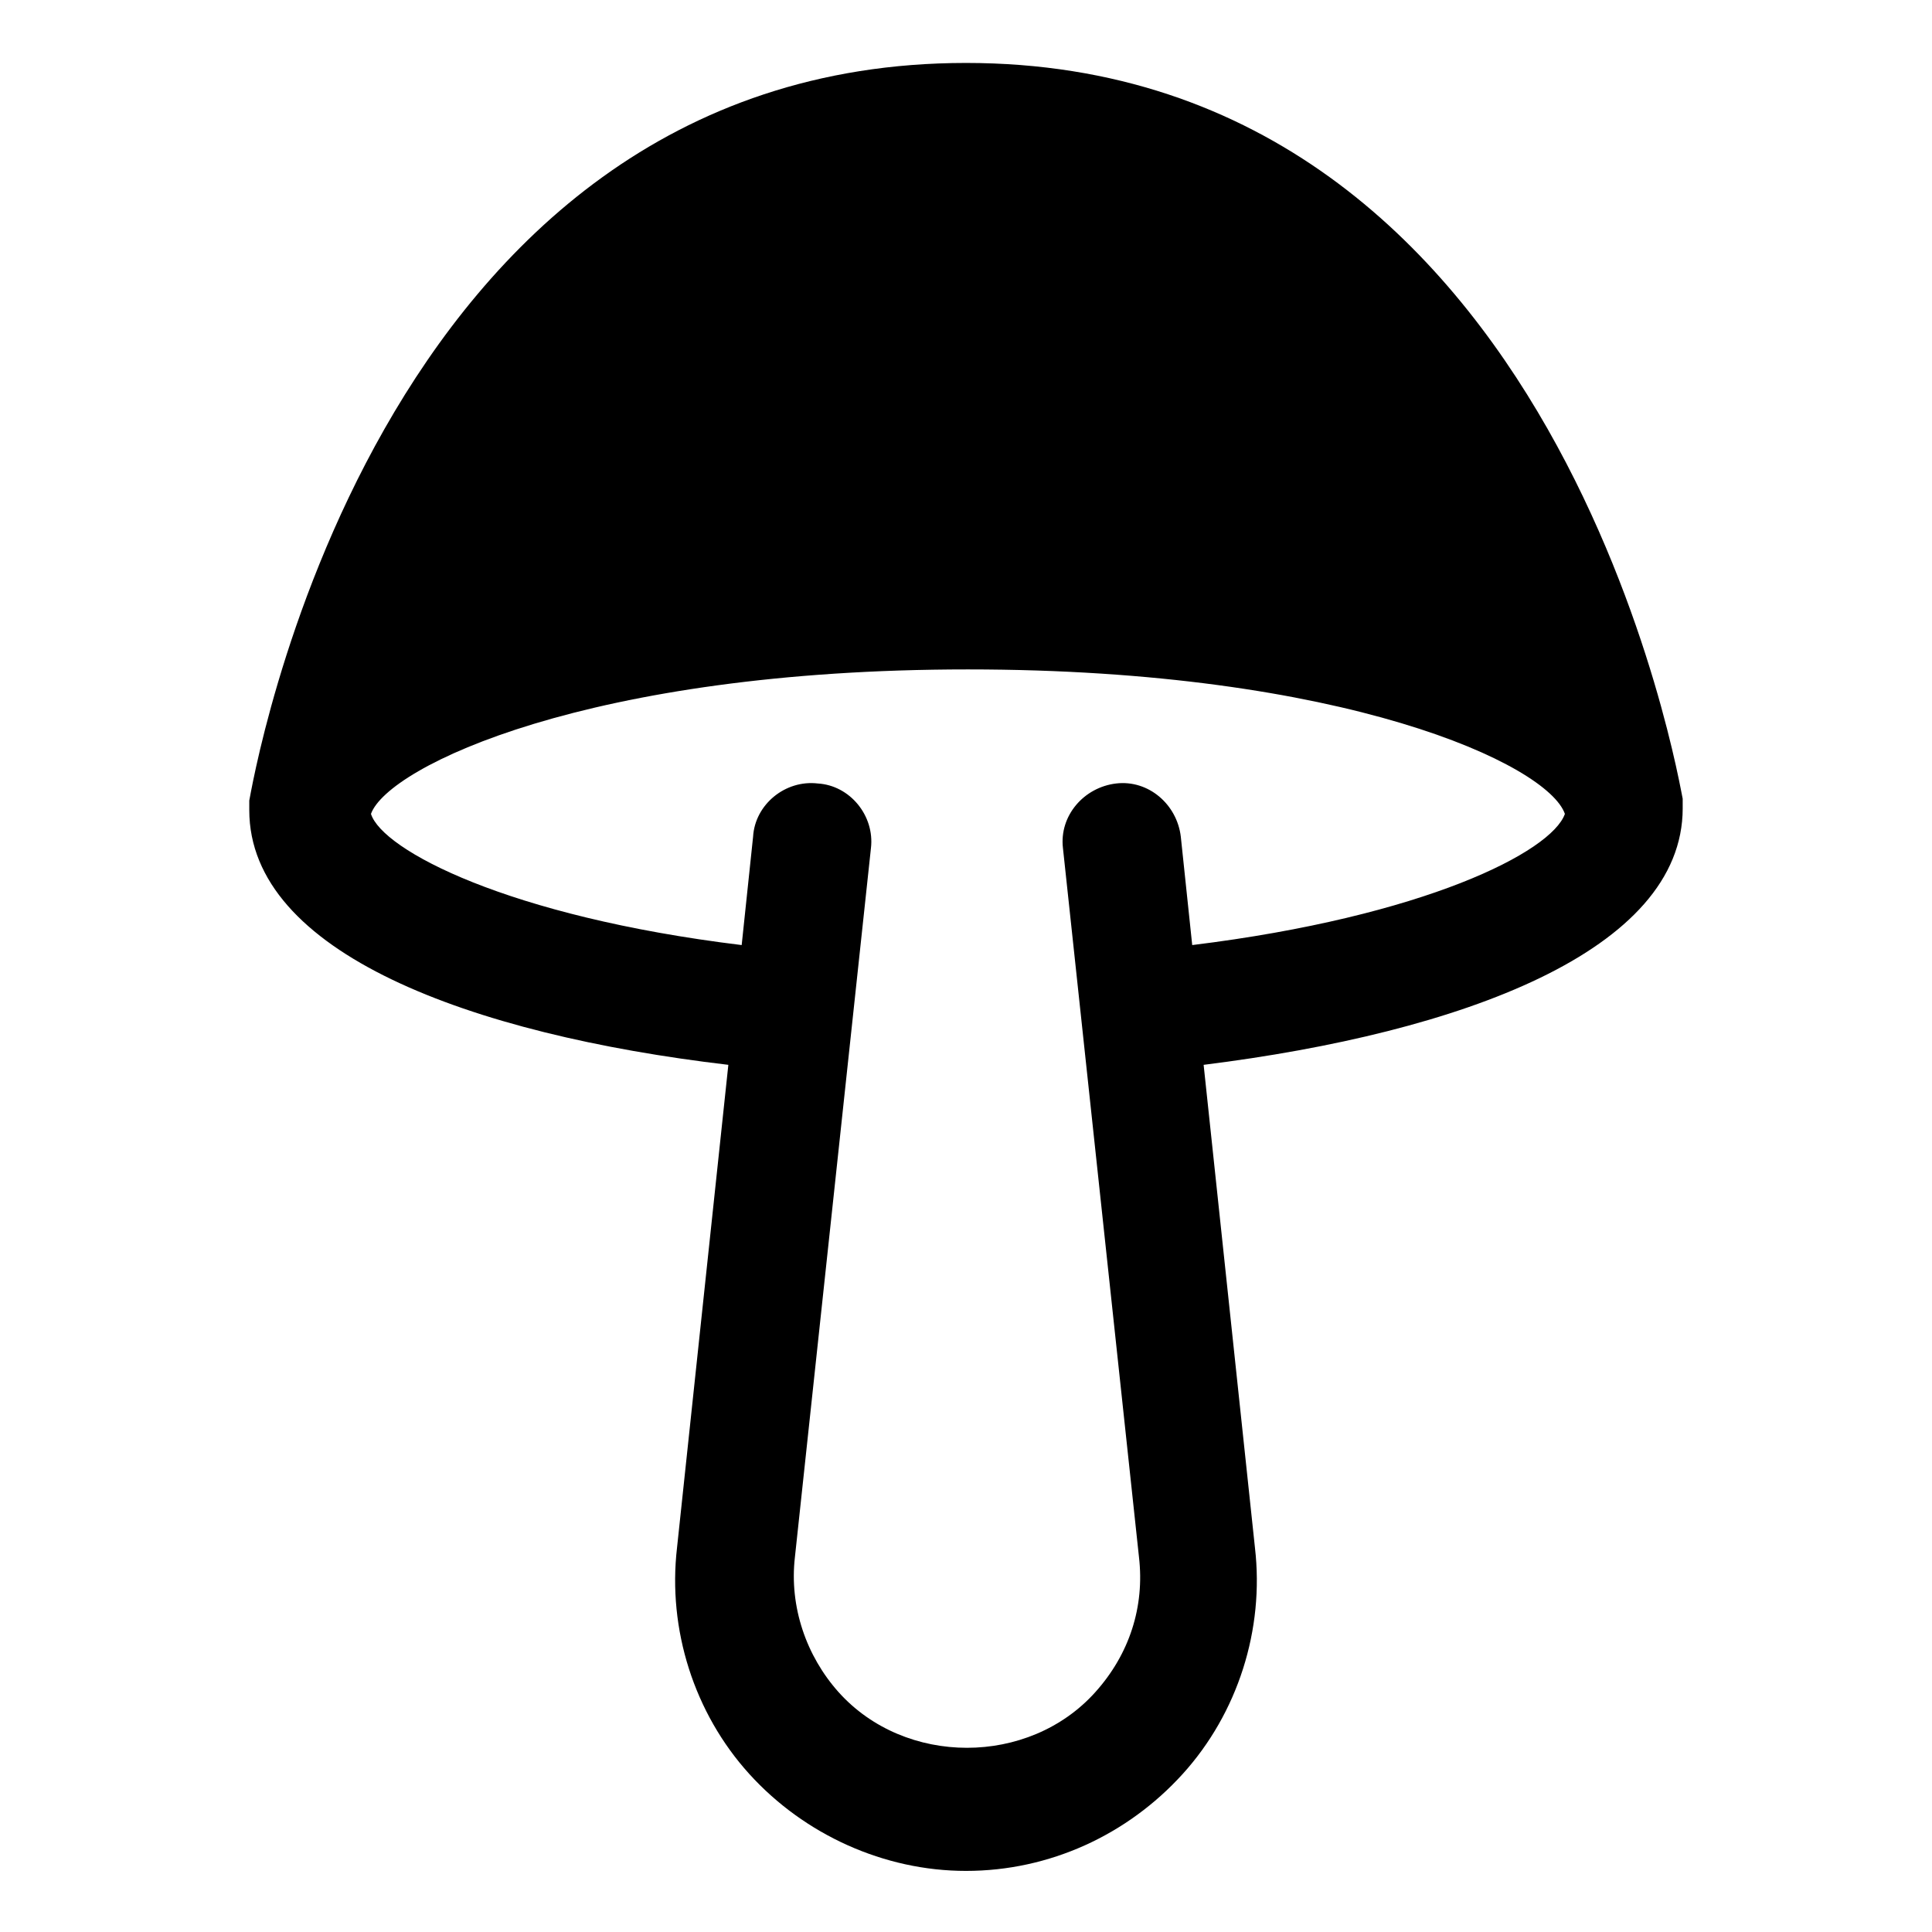 <?xml version="1.0" encoding="UTF-8"?>
<!-- Uploaded to: SVG Repo, www.svgrepo.com, Generator: SVG Repo Mixer Tools -->
<svg fill="#000000" width="800px" height="800px" version="1.1" viewBox="144 144 512 512" xmlns="http://www.w3.org/2000/svg">
 <path d="m589.93 358.18v-2.519c-0.504-1.512-31.738-194.98-189.93-194.98s-189.43 193.46-189.94 195.48v2.519c0 37.785 58.441 59.449 126.96 67.512l-13.602 127.97c-2.519 21.664 4.535 43.832 19.145 59.953 14.609 16.121 35.77 25.695 57.434 25.695 22.168 0 42.824-9.574 57.434-25.695 14.609-16.121 21.664-38.289 19.145-59.953l-13.602-127.97c68.516-8.562 126.96-30.227 126.96-68.012zm-129.98 36.273-3.023-28.719c-1.008-8.566-8.566-15.113-17.129-14.105-8.566 1.008-15.113 8.566-14.105 17.129l20.152 187.92c1.512 13.098-2.519 25.695-11.586 35.77-17.633 19.648-50.383 19.648-68.016 0-8.566-9.574-13.098-22.672-11.586-35.77l20.152-187.92c1.008-8.566-5.543-16.625-14.105-17.129-8.566-1.008-16.625 5.543-17.129 14.105l-3.023 28.719c-61.969-7.559-95.219-25.191-98.242-34.762 4.535-12.594 57.938-38.289 158.2-38.289 99.754 0 153.66 25.191 158.2 38.289-3.531 10.074-37.285 27.203-98.75 34.762z"/>
</svg>